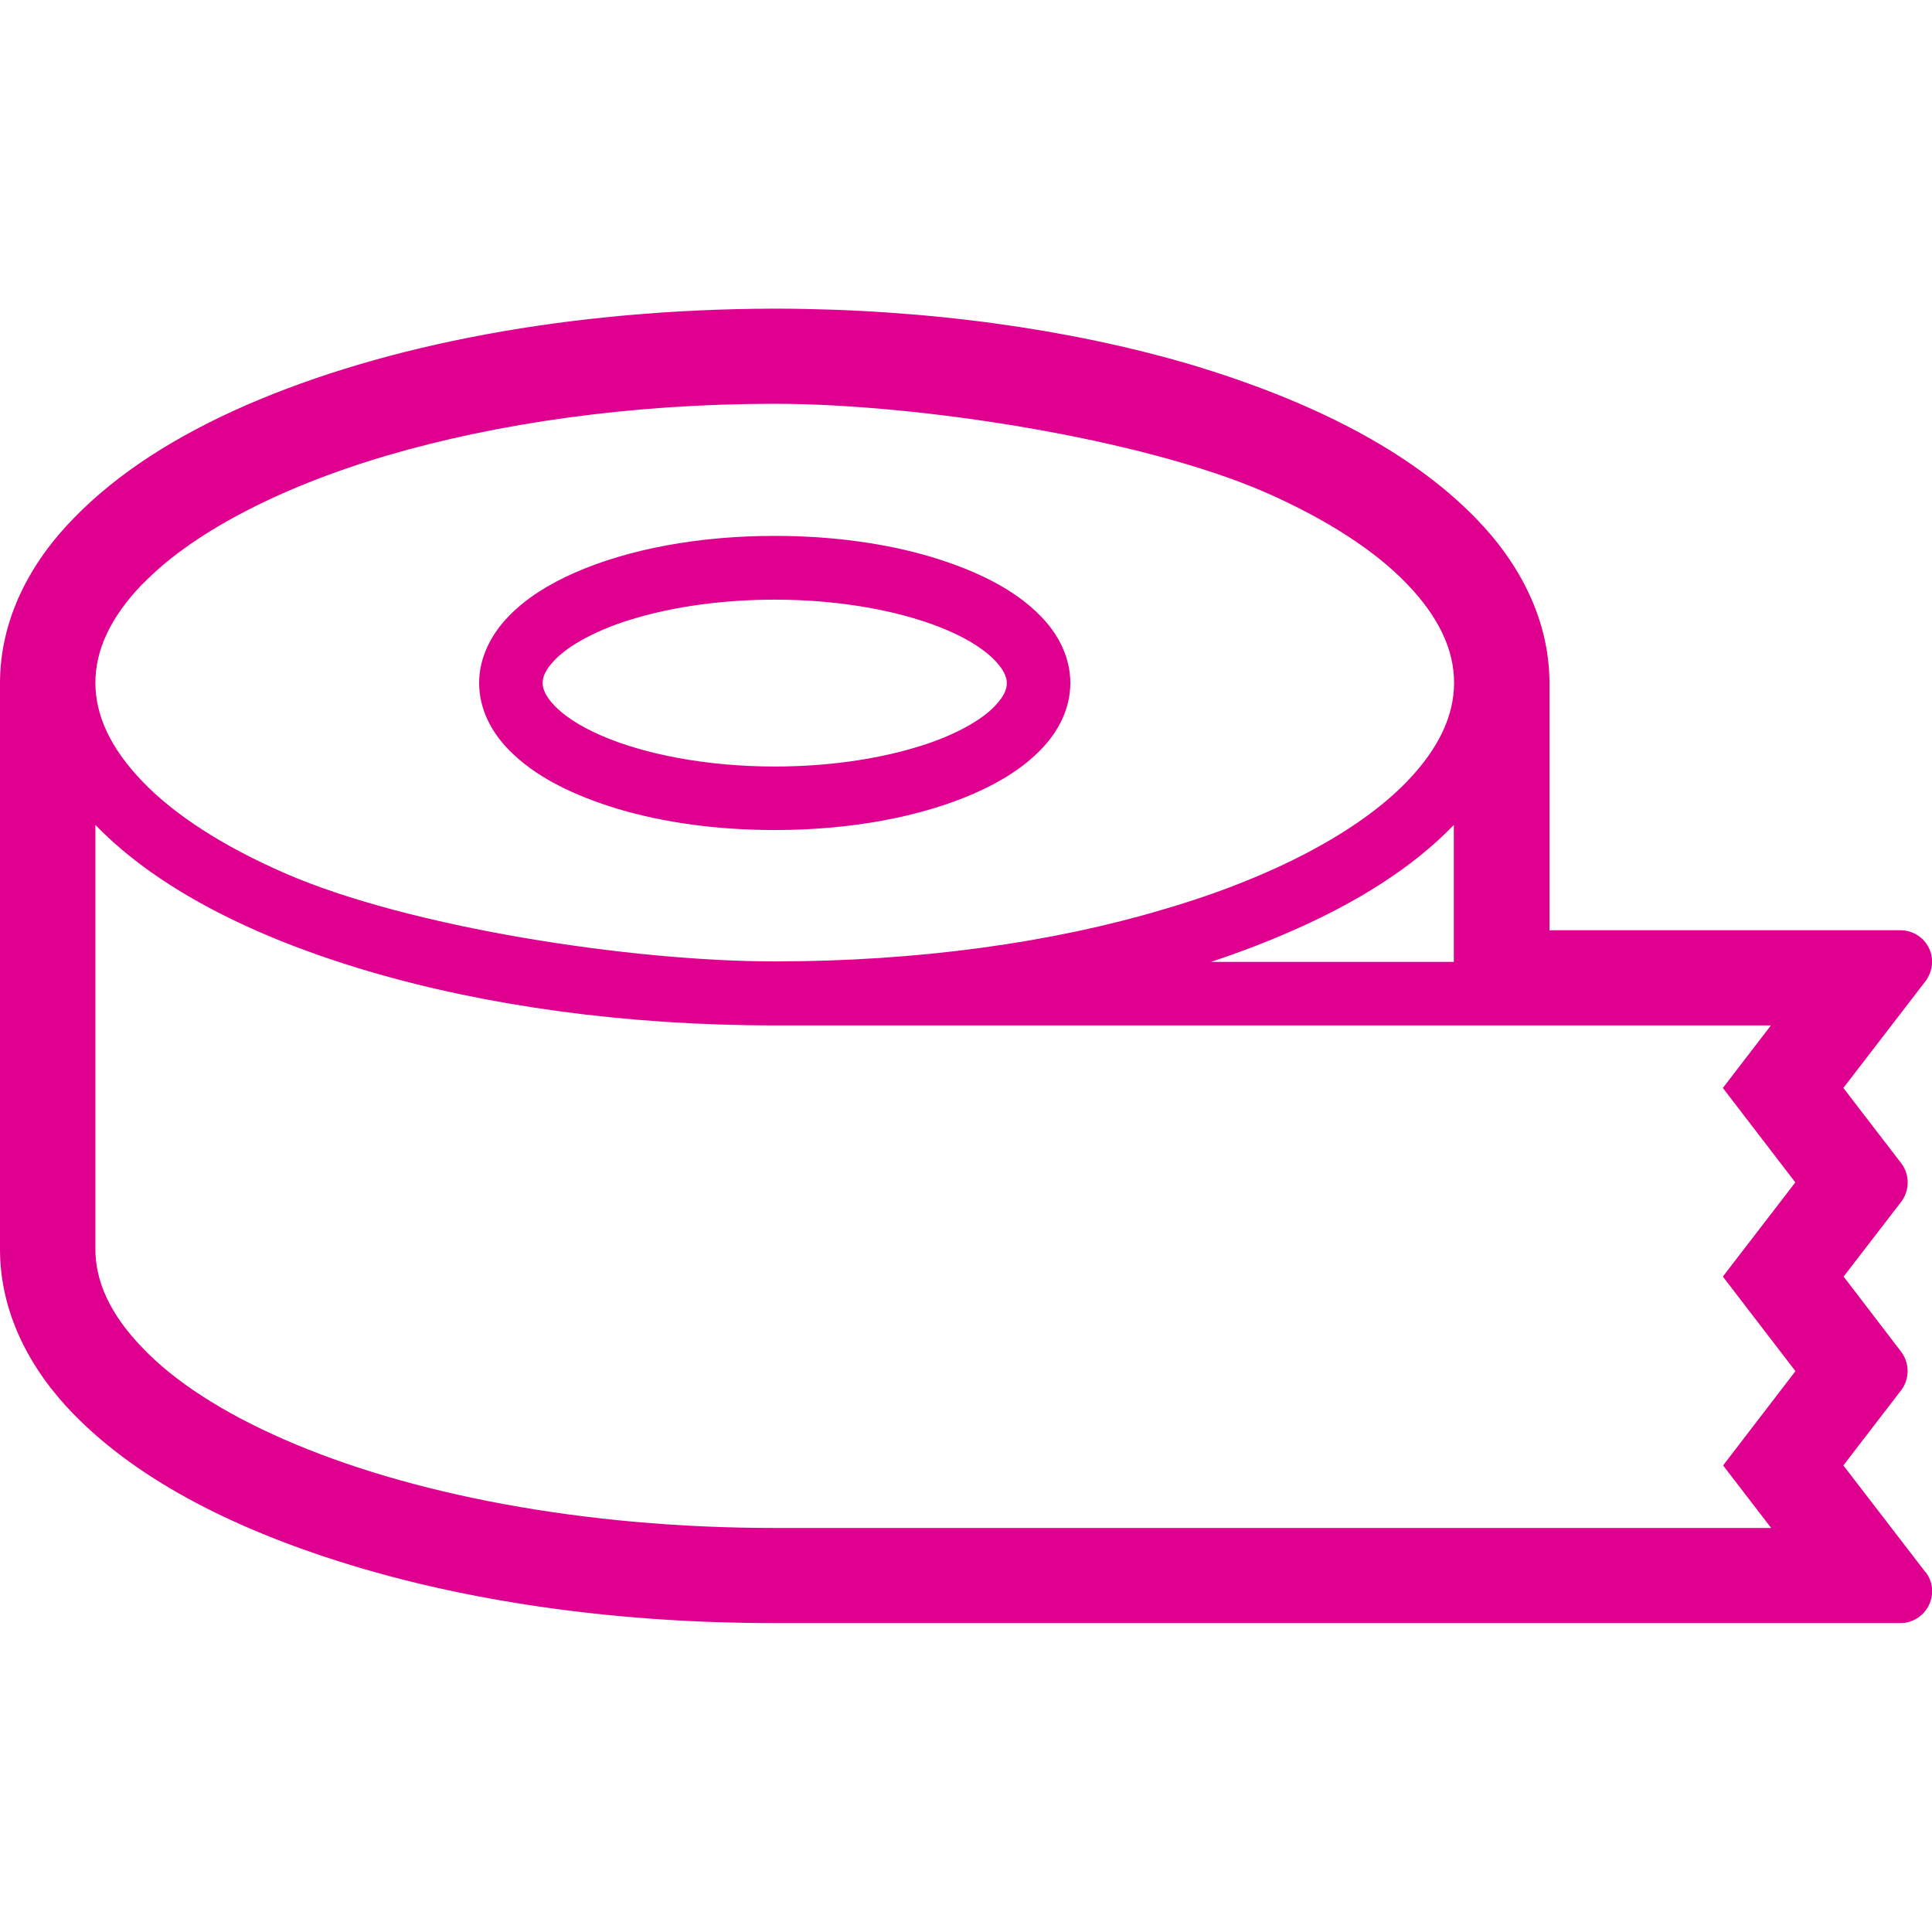 <svg xmlns="http://www.w3.org/2000/svg" viewBox="0 0 800 800"><defs><style>      .cls-1 {        fill: #df0090;      }    </style></defs><g><g id="_x32_"><g><path class="cls-1" d="M256,335c18.8,5.6,41,8.7,64.8,8.7,31.7,0,60.5-5.5,82.5-15.1,11-4.8,20.4-10.7,27.6-18.1,7.2-7.3,12.3-16.9,12.3-27.7,0-10.8-5.1-20.4-12.3-27.7-10.8-11.1-26.5-18.8-45.3-24.5-18.8-5.6-41-8.7-64.8-8.7-31.7,0-60.5,5.5-82.5,15.1-11,4.8-20.4,10.7-27.6,18.1-7.1,7.3-12.3,16.9-12.3,27.7,0,10.8,5.1,20.4,12.3,27.7,10.8,11.1,26.5,18.8,45.3,24.5ZM229.6,273.4c5.7-6.1,17.8-12.9,33.8-17.5,16-4.7,35.9-7.6,57.4-7.6,28.6,0,54.4,5.2,72,12.9,8.8,3.8,15.4,8.3,19.2,12.3,3.9,4.1,4.9,7.1,4.9,9.4,0,2.4-1,5.3-4.9,9.4-5.7,6.1-17.8,12.9-33.9,17.5-16,4.7-35.9,7.6-57.3,7.6-28.6,0-54.4-5.2-72-12.9-8.8-3.8-15.4-8.3-19.2-12.3-3.9-4.1-4.9-7.1-4.9-9.4,0-2.4,1-5.3,4.9-9.4Z"></path><polygon points="30.6 214.5 30.6 214.5 30.6 214.4 30.6 214.5"></polygon><path class="cls-1" d="M797.3,651l-34-44.2,23.9-31.1c3.6-4.7,3.6-11.3,0-16l-23.8-31.1,23.8-30.9c3.6-4.7,3.7-11.3,0-16.1l-23.9-31.1,34-44.2c3-4,3.6-9.4,1.4-13.8-2.2-4.5-6.8-7.3-11.8-7.3h-145.3v-102.3c0-26.2-12.3-49.7-30.6-68.4-27.4-28.1-68.4-48.7-118.1-63.6h0c-49.8-14.6-108.8-23-172.1-23.1h0c-84.5.2-161,14.8-218.7,39.9-28.9,12.6-53.2,28-71.4,46.7C12.3,233.1,0,256.6,0,282.9v234.4c0,26.2,12.3,49.7,30.6,68.4h0c27.3,27.9,68.3,48.6,118.1,63.4,49.9,14.8,108.8,23,172.1,23h466.1c5,0,9.6-2.9,11.8-7.4,2.2-4.5,1.7-9.9-1.4-13.8ZM59,241.9c19.7-20.5,55.3-39.7,101-53.2,45.5-13.4,101.1-21.5,160.8-21.5s151.9,14.4,203,36.6c25.5,11.2,45.7,24.3,58.8,38,13.3,13.8,19.5,27.4,19.5,40.9s-6.2,27.1-19.5,40.9c-19.7,20.5-55.3,39.7-101,53-45.5,13.6-101.1,21.5-160.8,21.5s-151.9-14.2-203-36.6c-25.5-11.1-45.7-24.2-58.8-37.9-13.3-13.8-19.5-27.4-19.5-40.9s6.2-27.1,19.5-40.9ZM602,341.6v56.7h-100.6c11.5-3.8,22.5-8,32.8-12.5,27.8-12.1,50.7-26.6,67.3-43.7l.5-.5ZM743.5,567.7l-30,39.1,19.9,25.9h-412.6c-79.8,0-151.9-14.2-203-36.6-25.5-11.1-45.7-24.2-58.8-38-13.3-13.7-19.5-27.4-19.5-40.8v-175.7l.5.5c24.9,25.5,64,45.7,112.4,60,48.4,14.3,106.2,22.5,168.3,22.5h412.6l-19.9,25.9,30,39.1-30,39,30,39.1Z"></path></g></g></g></svg>